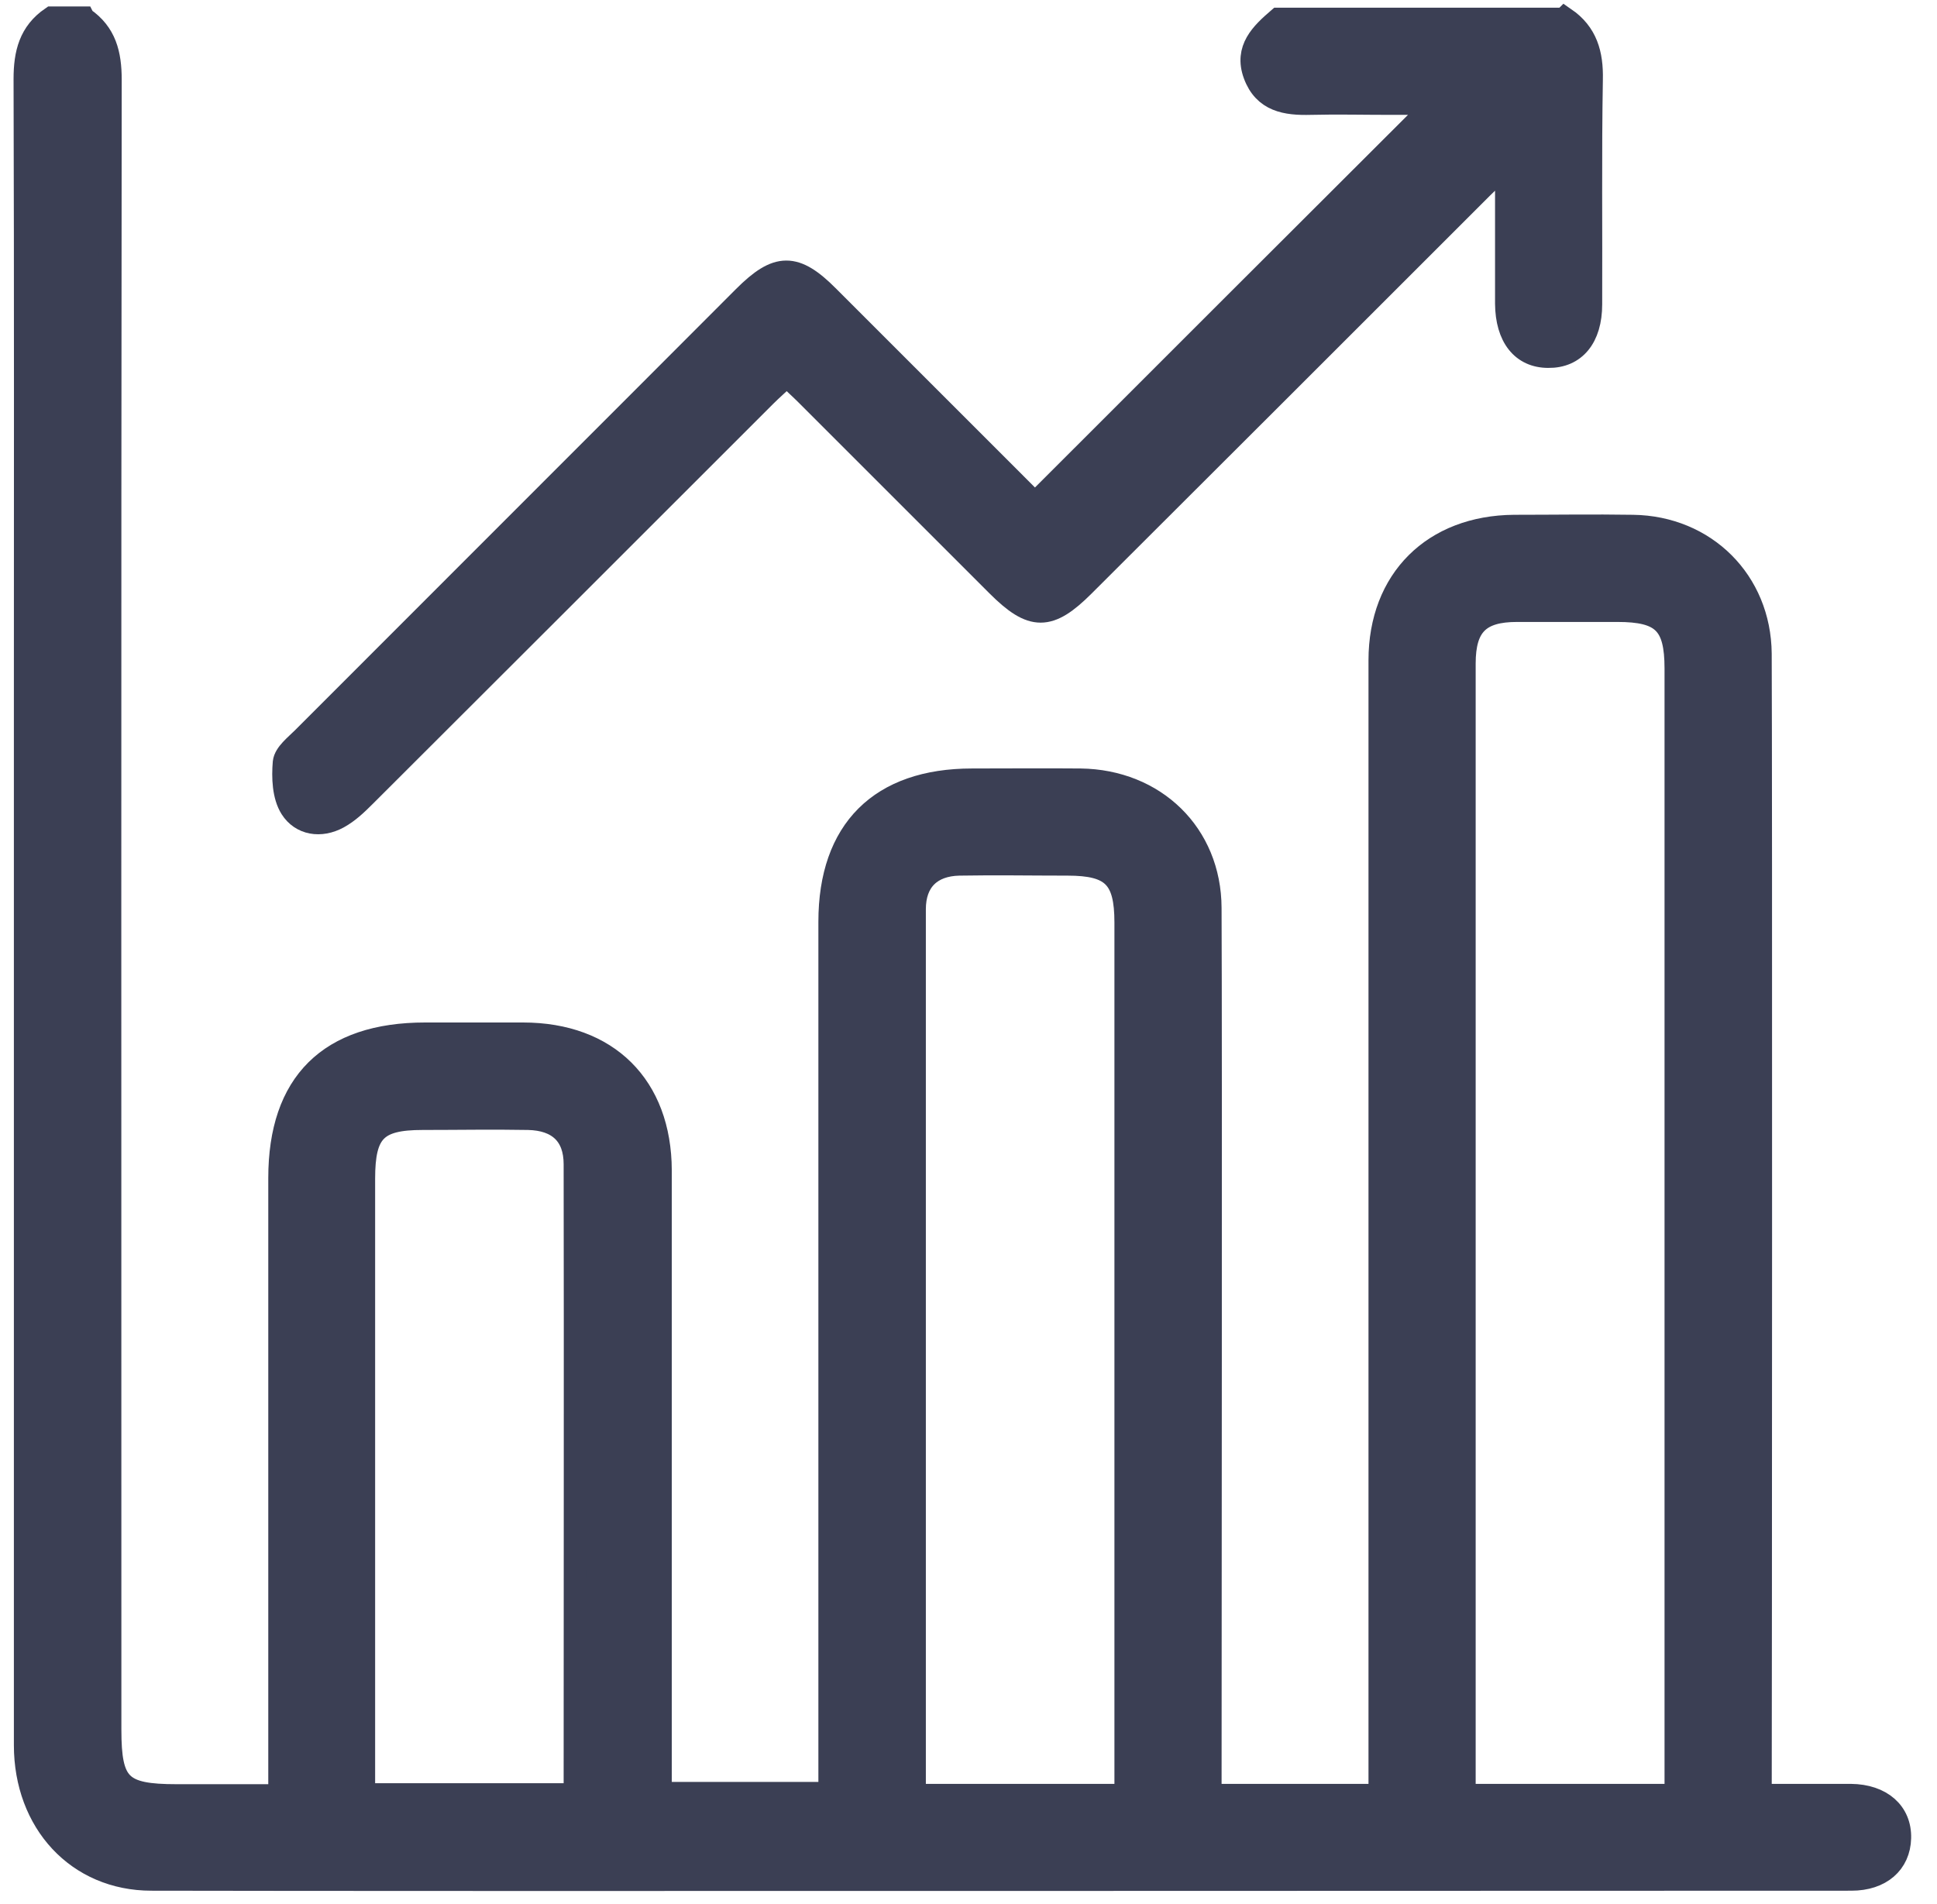<svg width="60" height="59" viewBox="0 0 60 59" fill="none" xmlns="http://www.w3.org/2000/svg">
<path d="M2.59 0.57C3.26 1.03 3.42 1.67 3.42 2.47C3.4 19.51 3.41 36.55 3.41 53.59C3.41 55.31 3.73 55.63 5.47 55.63C6.5 55.63 7.53 55.63 8.66 55.63V54.69C8.66 48.63 8.66 42.57 8.66 36.5C8.66 33.56 10.2 32.03 13.169 32.03C14.18 32.03 15.19 32.03 16.2 32.03C18.82 32.03 20.45 33.65 20.459 36.26C20.459 42.38 20.459 48.49 20.459 54.61C20.459 54.91 20.459 55.21 20.459 55.56H25.7V54.61C25.7 45.93 25.7 37.24 25.7 28.56C25.7 25.72 27.27 24.16 30.11 24.16C31.23 24.16 32.349 24.15 33.469 24.16C35.77 24.19 37.48 25.84 37.489 28.13C37.51 32.42 37.489 51.95 37.489 56.23C37.489 57.22 37.01 56.22 36.2 56.23C35.37 56.24 34.87 57.26 34.87 56.23C34.87 52.11 34.87 32.7 34.87 28.58C34.87 27.19 34.459 26.78 33.069 26.78C31.95 26.78 30.829 26.76 29.709 26.78C28.84 26.8 28.329 27.29 28.329 28.17C28.329 37.24 28.329 46.3 28.329 55.37C28.329 55.42 28.36 55.47 28.41 55.62C29.16 55.62 56.55 55.62 57.33 55.62C58.279 55.63 58.87 56.16 58.849 56.95C58.83 57.72 58.26 58.23 57.349 58.23C48.669 58.23 13.38 58.25 4.69 58.23C2.4 58.23 0.78 56.46 0.78 54.07C0.78 43.34 0.78 32.61 0.78 21.87C0.78 15.4 0.79 8.93 0.77 2.45C0.77 1.65 0.93 1.01 1.6 0.55H2.58L2.59 0.57ZM17.75 55.59C17.79 55.48 17.809 55.43 17.809 55.38C17.809 48.94 17.82 42.5 17.809 36.07C17.809 35.16 17.29 34.68 16.36 34.66C15.27 34.64 14.18 34.66 13.089 34.66C11.649 34.66 11.27 35.06 11.27 36.52C11.27 42.6 11.27 48.69 11.27 54.77C11.27 55.03 11.27 55.3 11.27 55.6H17.75V55.59Z" fill="#3B3F54" stroke="#3B3F54" stroke-width="0.7"/>
<path d="M48.469 0.569C49.139 1.029 49.319 1.669 49.3 2.469C49.26 4.789 49.289 7.109 49.279 9.429C49.279 10.459 48.779 11.059 47.959 11.049C47.15 11.049 46.669 10.439 46.66 9.409C46.66 8.029 46.66 6.649 46.66 5.109C46.33 5.419 46.109 5.609 45.91 5.809C41.8 9.919 37.69 14.029 33.569 18.139C32.499 19.209 31.97 19.209 30.899 18.139C28.93 16.169 26.959 14.199 24.989 12.229C24.799 12.039 24.599 11.859 24.369 11.639C24.13 11.869 23.909 12.059 23.699 12.269C19.569 16.399 15.44 20.529 11.3 24.659C11.05 24.909 10.79 25.159 10.479 25.329C9.929 25.629 9.329 25.529 9.019 25.039C8.779 24.659 8.759 24.089 8.799 23.619C8.829 23.349 9.159 23.099 9.389 22.869C13.94 18.309 18.5 13.759 23.049 9.199C24.079 8.169 24.63 8.159 25.66 9.199C27.82 11.359 29.979 13.519 32.059 15.599C36.209 11.449 40.329 7.329 44.459 3.209C44.089 3.209 43.569 3.209 43.059 3.209C42.239 3.209 41.419 3.189 40.599 3.209C39.839 3.229 39.16 3.129 38.859 2.309C38.569 1.519 39.079 1.039 39.599 0.589H48.449L48.469 0.569Z" fill="#3B3F54" stroke="#3B3F54" stroke-width="0.7"/>
<path d="M42.74 27.09C42.74 24.88 42.74 22.67 42.74 20.46C42.74 17.96 44.4 16.32 46.9 16.3C48.13 16.3 49.36 16.28 50.58 16.3C52.82 16.33 54.51 18.01 54.53 20.25C54.55 23.77 54.54 52.71 54.53 56.24C54.53 57.19 54 56.25 53.2 56.24C52.41 56.23 51.91 57.21 51.91 56.24C51.91 52.88 51.91 24.07 51.91 20.71C51.91 19.32 51.5 18.92 50.1 18.92C49.06 18.92 48.03 18.92 46.99 18.92C45.82 18.92 45.36 19.38 45.36 20.56C45.36 24.98 45.36 51.82 45.36 56.24C45.36 56.59 45.33 55.94 45.19 56.24C44.92 56.82 44.4 56.4 43.76 56.24C43.05 56.06 42.74 56.95 42.74 56.24C42.74 53.89 42.74 29.43 42.74 27.09Z" fill="#3B3F54" stroke="#3B3F54" stroke-width="0.7"/>
</svg>
